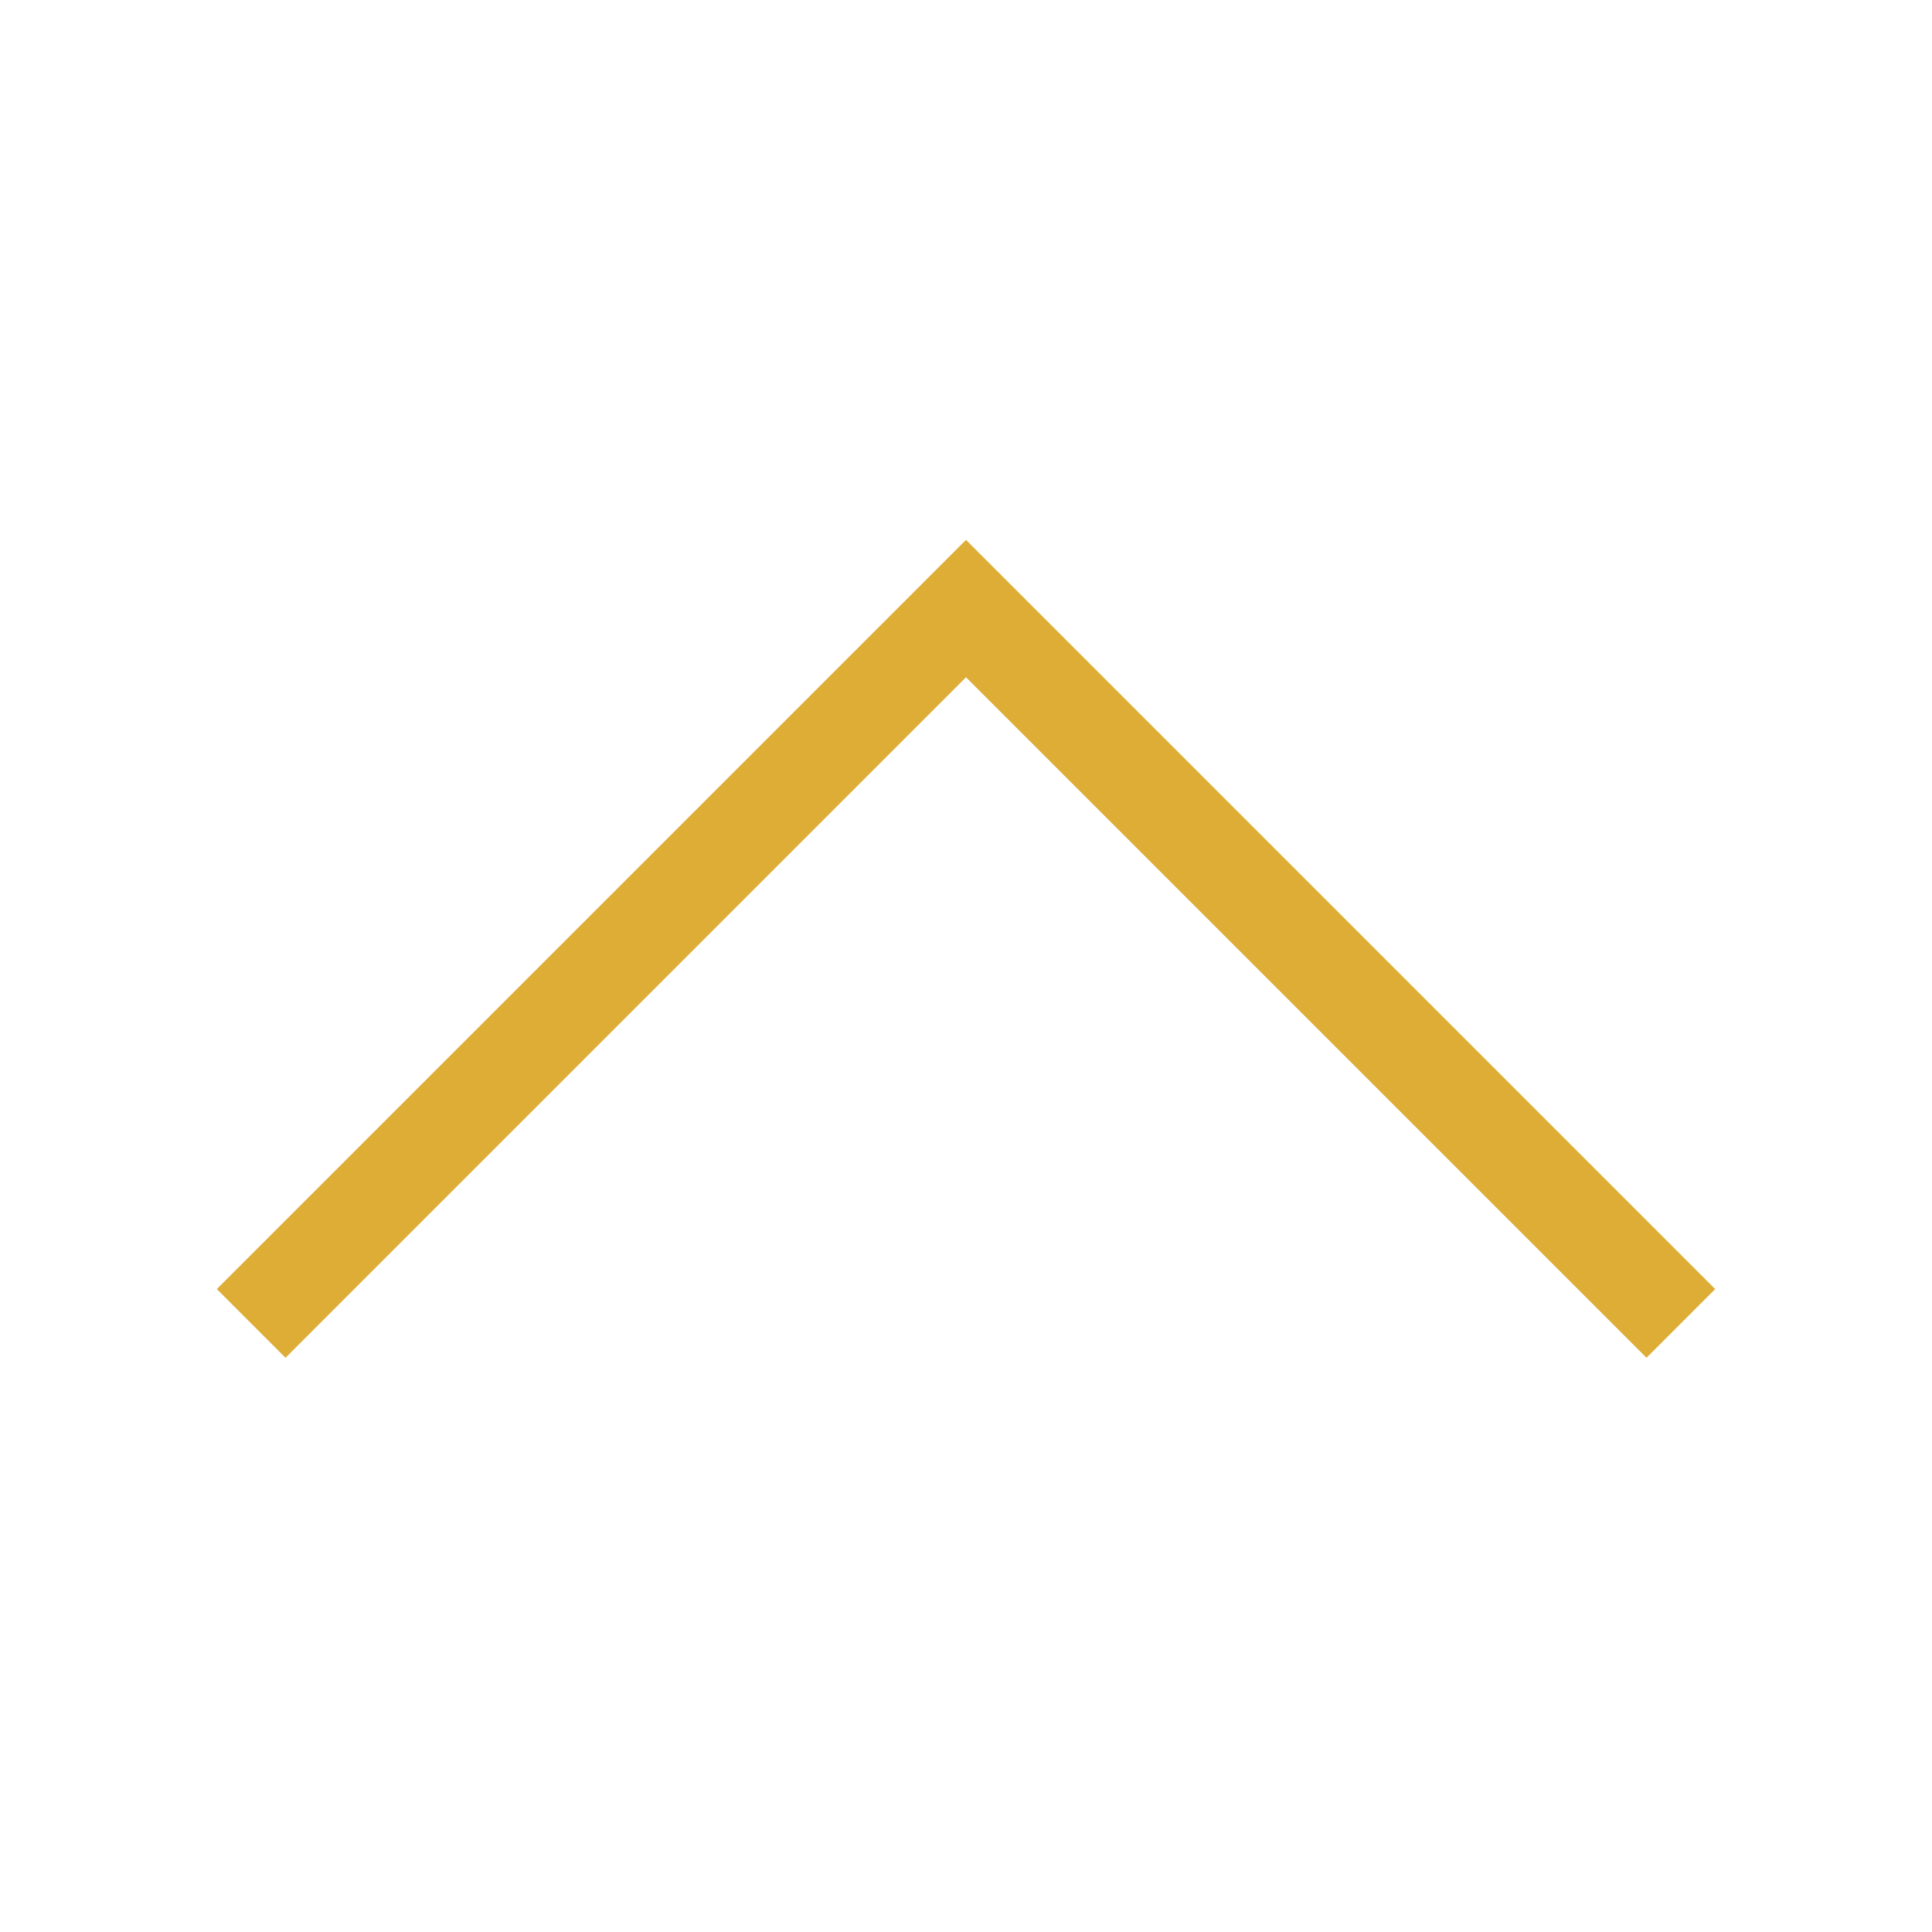 <?xml version="1.0" encoding="UTF-8"?>
<svg id="ART" xmlns="http://www.w3.org/2000/svg" viewBox="0 0 90 90">
  <defs>
    <style>
      .cls-1 {
        fill: #ddad35;
      }
    </style>
  </defs>
  <polygon class="cls-1" points="13.3 63.25 10.1 60.05 45 25.15 79.9 60.05 76.7 63.25 45 31.55 13.3 63.25"/>
</svg>